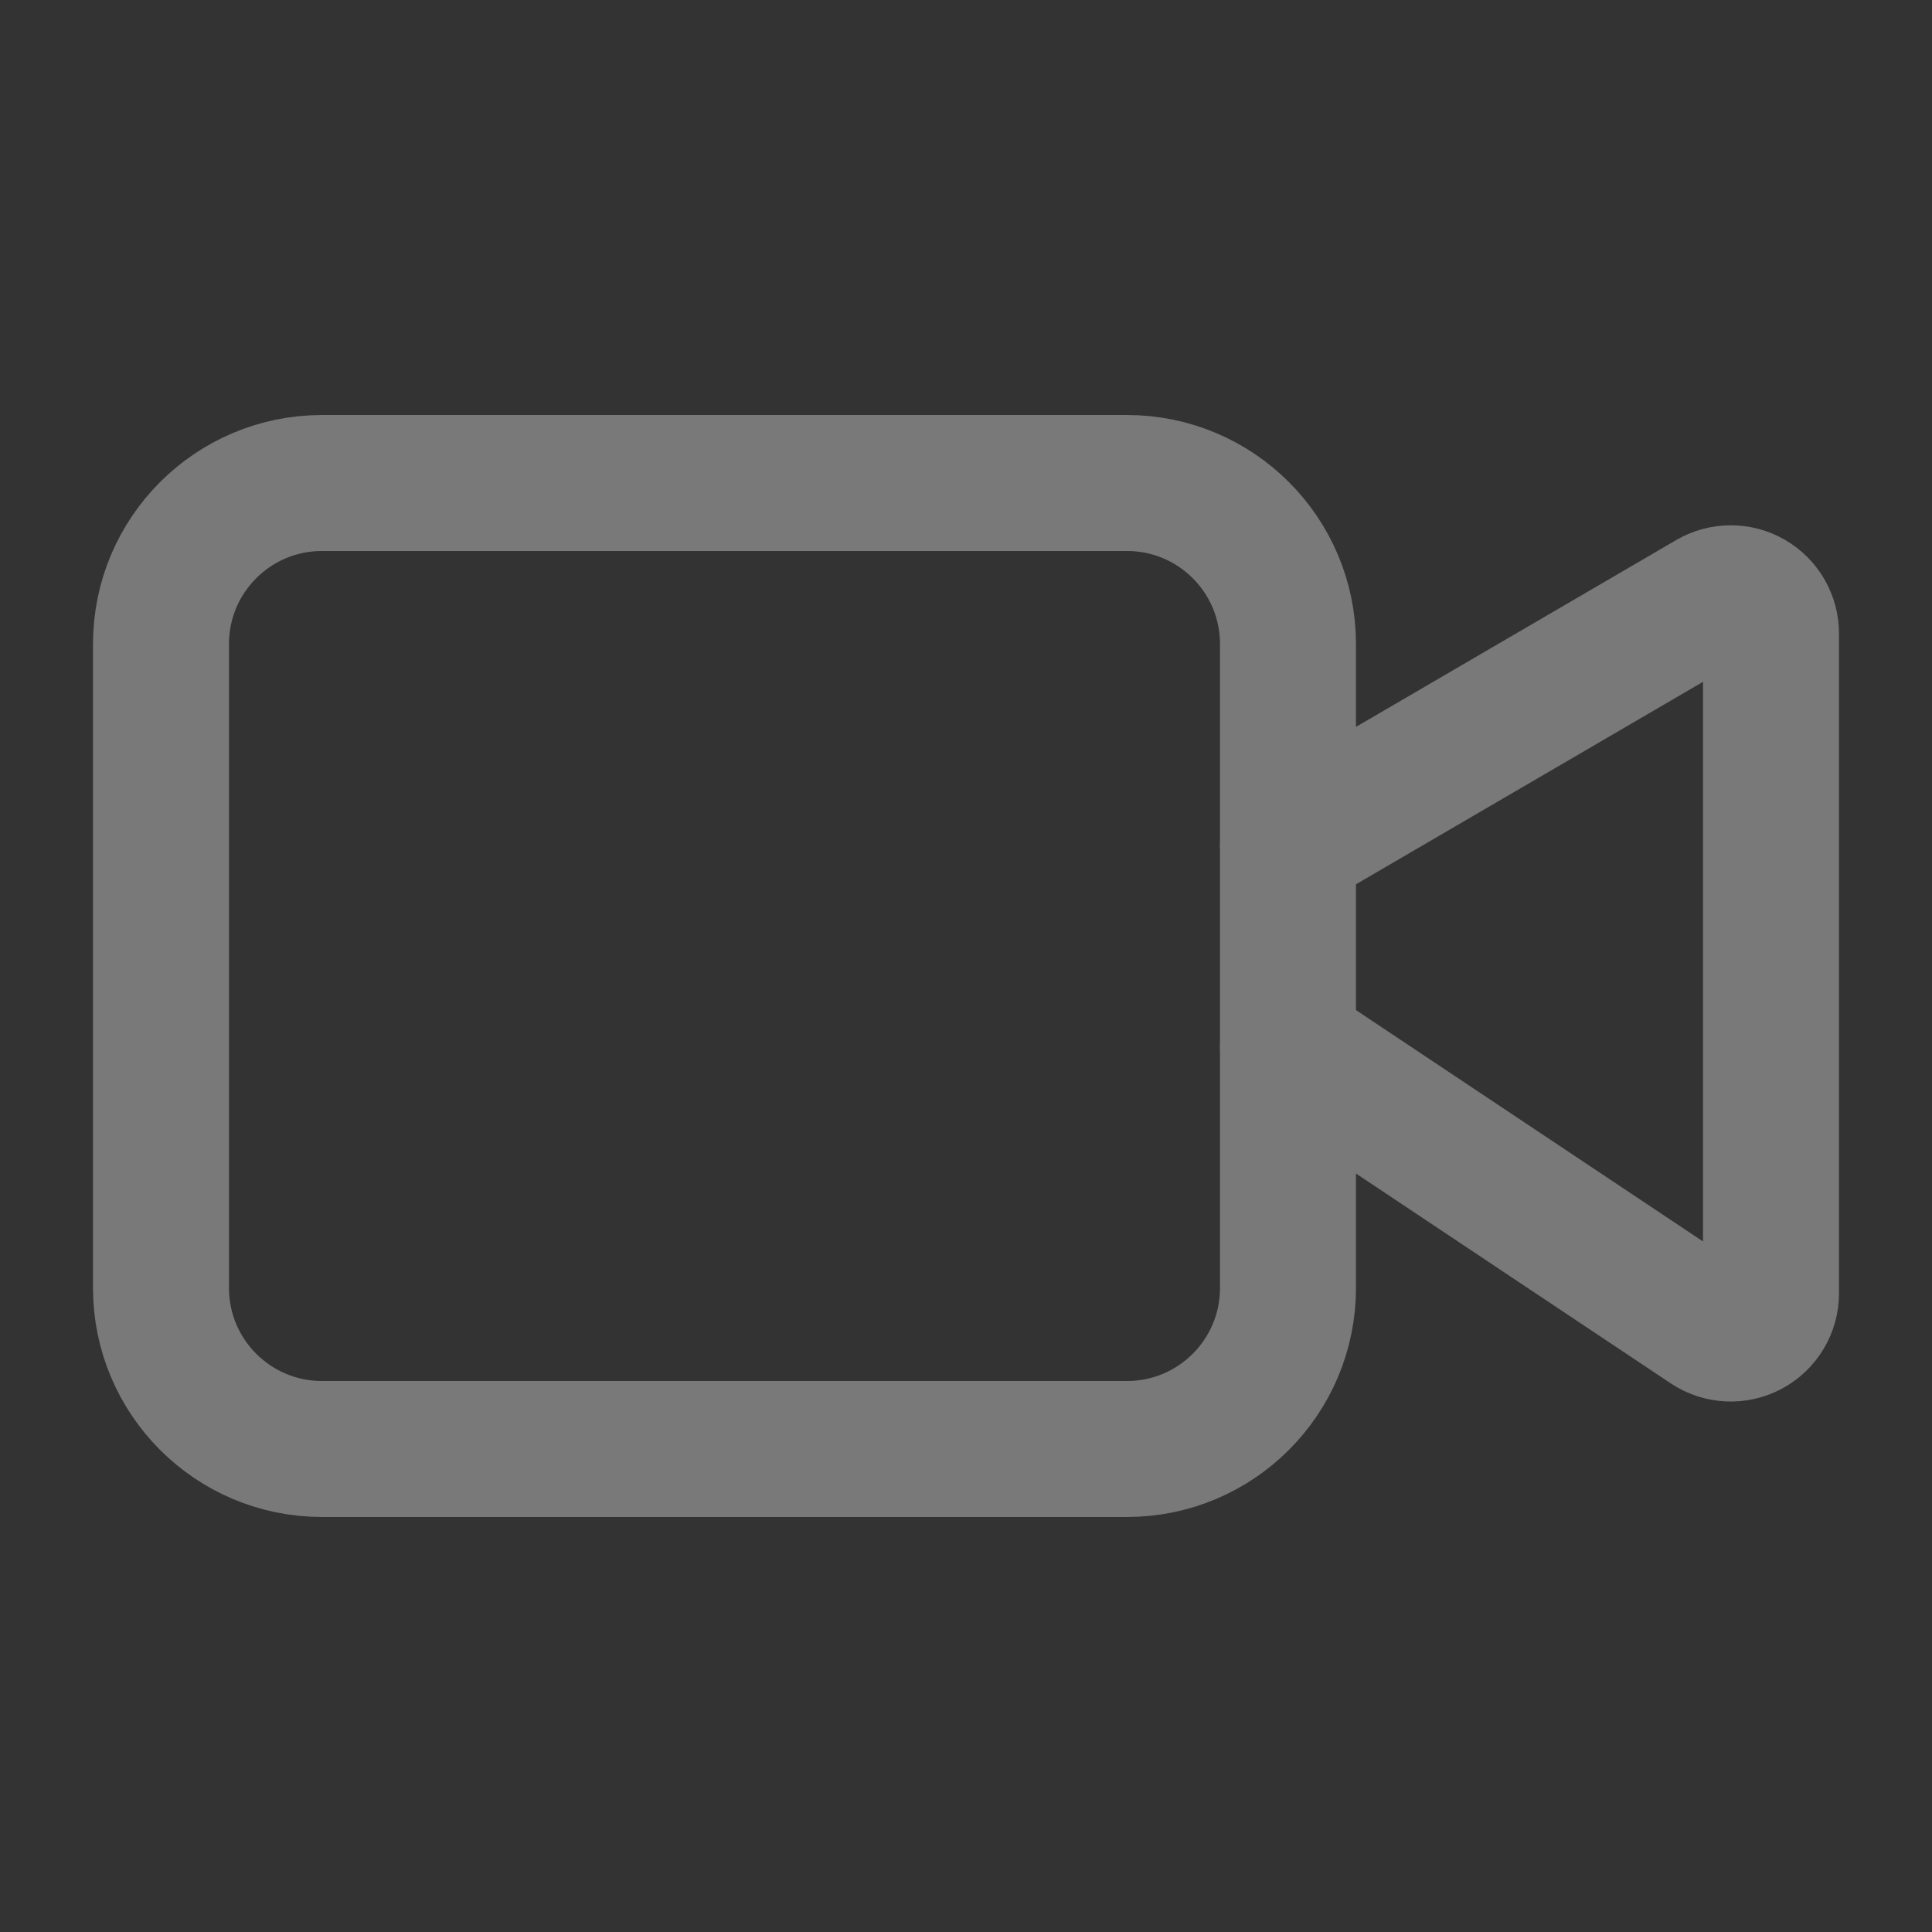 <svg width="341" height="341" viewBox="0 0 341 341" fill="none" xmlns="http://www.w3.org/2000/svg">
<rect x="0" y="0" width="341" height="341" fill="#333333" stroke="none"/>
<g opacity="0.34">
<path d="M227.336 184.708L301.546 234.182C302.616 234.894 303.859 235.302 305.142 235.363C306.426 235.425 307.702 235.137 308.835 234.53C309.968 233.924 310.915 233.021 311.576 231.919C312.236 230.817 312.585 229.556 312.586 228.271V111.82C312.586 110.57 312.257 109.342 311.631 108.26C311.005 107.178 310.104 106.28 309.021 105.657C307.937 105.035 306.708 104.709 305.458 104.713C304.208 104.718 302.981 105.052 301.901 105.682L227.336 149.187" stroke="white" stroke-width="24" stroke-linecap="round" stroke-linejoin="round"/>
<path d="M198.914 85.25H56.831C41.137 85.25 28.414 97.973 28.414 113.667V227.333C28.414 243.027 41.137 255.75 56.831 255.75H198.914C214.608 255.75 227.331 243.027 227.331 227.333V113.667C227.331 97.973 214.608 85.25 198.914 85.25Z" stroke="white" stroke-width="24" stroke-linecap="round" stroke-linejoin="round"/>
</g>
</svg>
